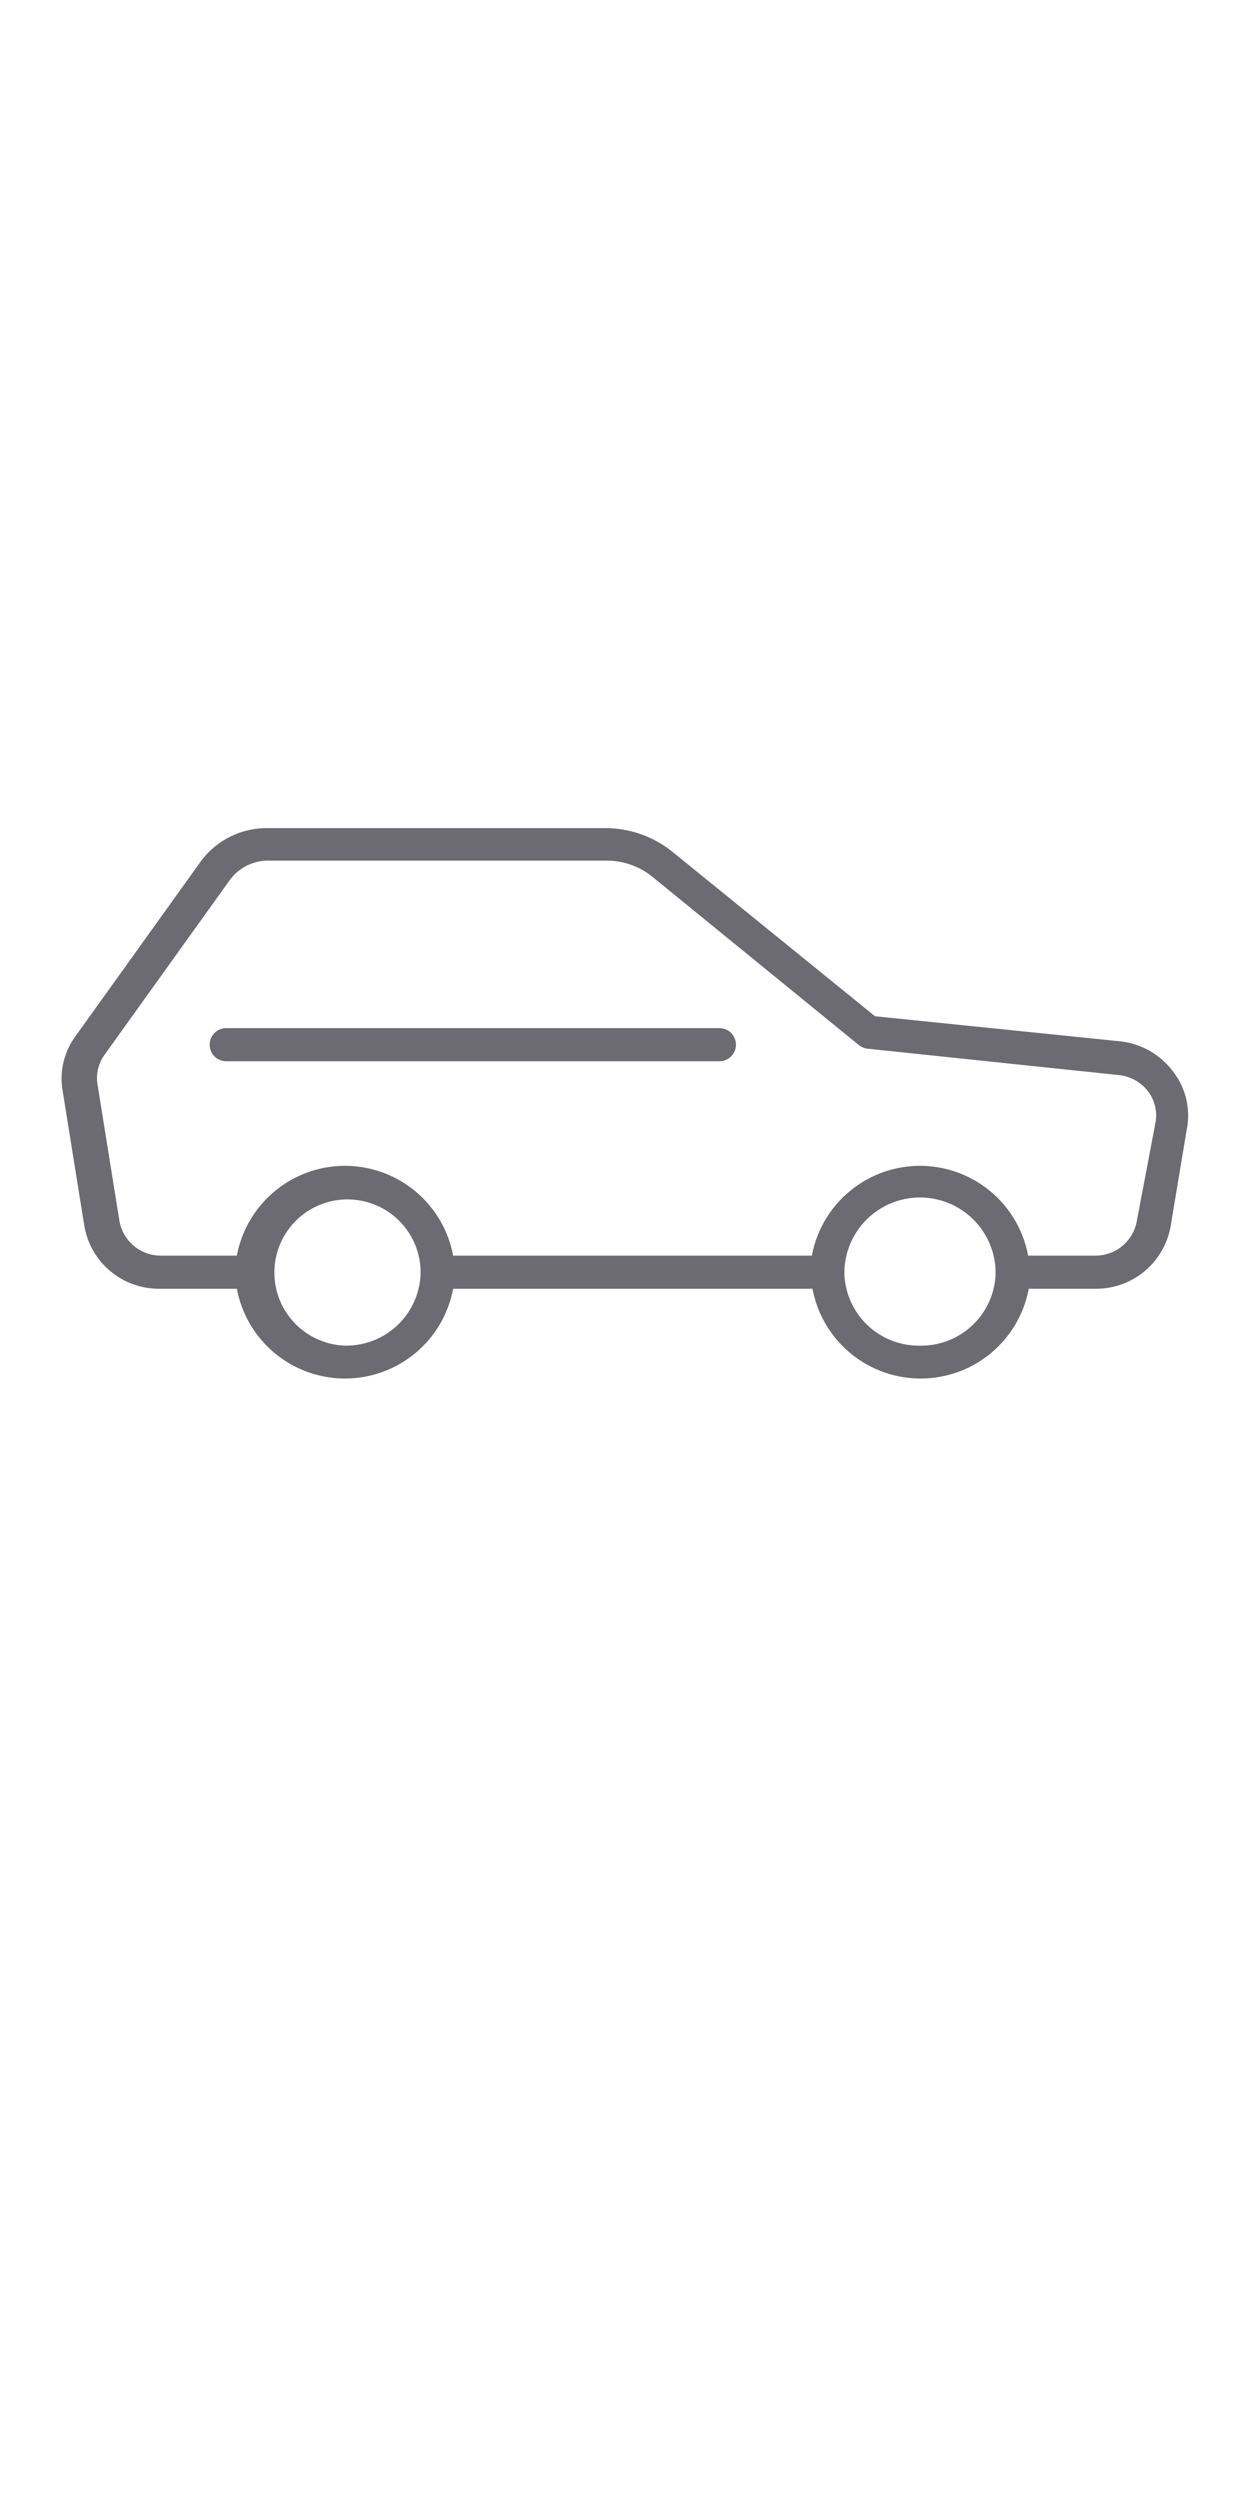 <svg id="Слой_1" data-name="Слой 1" xmlns="http://www.w3.org/2000/svg" viewBox="0 0 20 40"><defs><style>.cls-1{fill:#6c6a72;}</style></defs><title>icon_tarif</title><path class="cls-1" d="M18.75,17.12a1.22,1.22,0,0,0-.84-.46L14,16.26l-3.24-2.63a1.71,1.71,0,0,0-1.08-.38H4.27a1.31,1.31,0,0,0-1.07.55l-2,2.79a1.15,1.15,0,0,0-.2.85l.35,2.18a1.21,1.21,0,0,0,1.21,1H3.79a1.76,1.76,0,0,0,3.46,0H13a1.76,1.76,0,0,0,3.46,0h1.06a1.21,1.21,0,0,0,1.21-1L19,18A1.15,1.15,0,0,0,18.75,17.12ZM5.52,21.53a1.17,1.17,0,1,1,1.21-1.17h0A1.19,1.19,0,0,1,5.52,21.53Zm9.2,0a1.19,1.19,0,0,1-1.21-1.16h0a1.21,1.21,0,0,1,2.42,0h0A1.19,1.19,0,0,1,14.72,21.53Zm3.47-2a.67.67,0,0,1-.67.56H16.45a1.76,1.76,0,0,0-3.46,0H7.25a1.76,1.76,0,0,0-3.46,0H2.58a.67.67,0,0,1-.67-.56l-.35-2.18a.64.64,0,0,1,.11-.47l2-2.79a.76.76,0,0,1,.62-.32H9.71a1.16,1.16,0,0,1,.73.26l3.3,2.69a.28.28,0,0,0,.15.06l4,.42a.68.68,0,0,1,.47.25.64.64,0,0,1,.13.5Z"/><path class="cls-1" d="M11.51,16.45H3.62a.26.26,0,1,0,0,.53h7.89a.26.26,0,1,0,0-.53Z"/></svg>